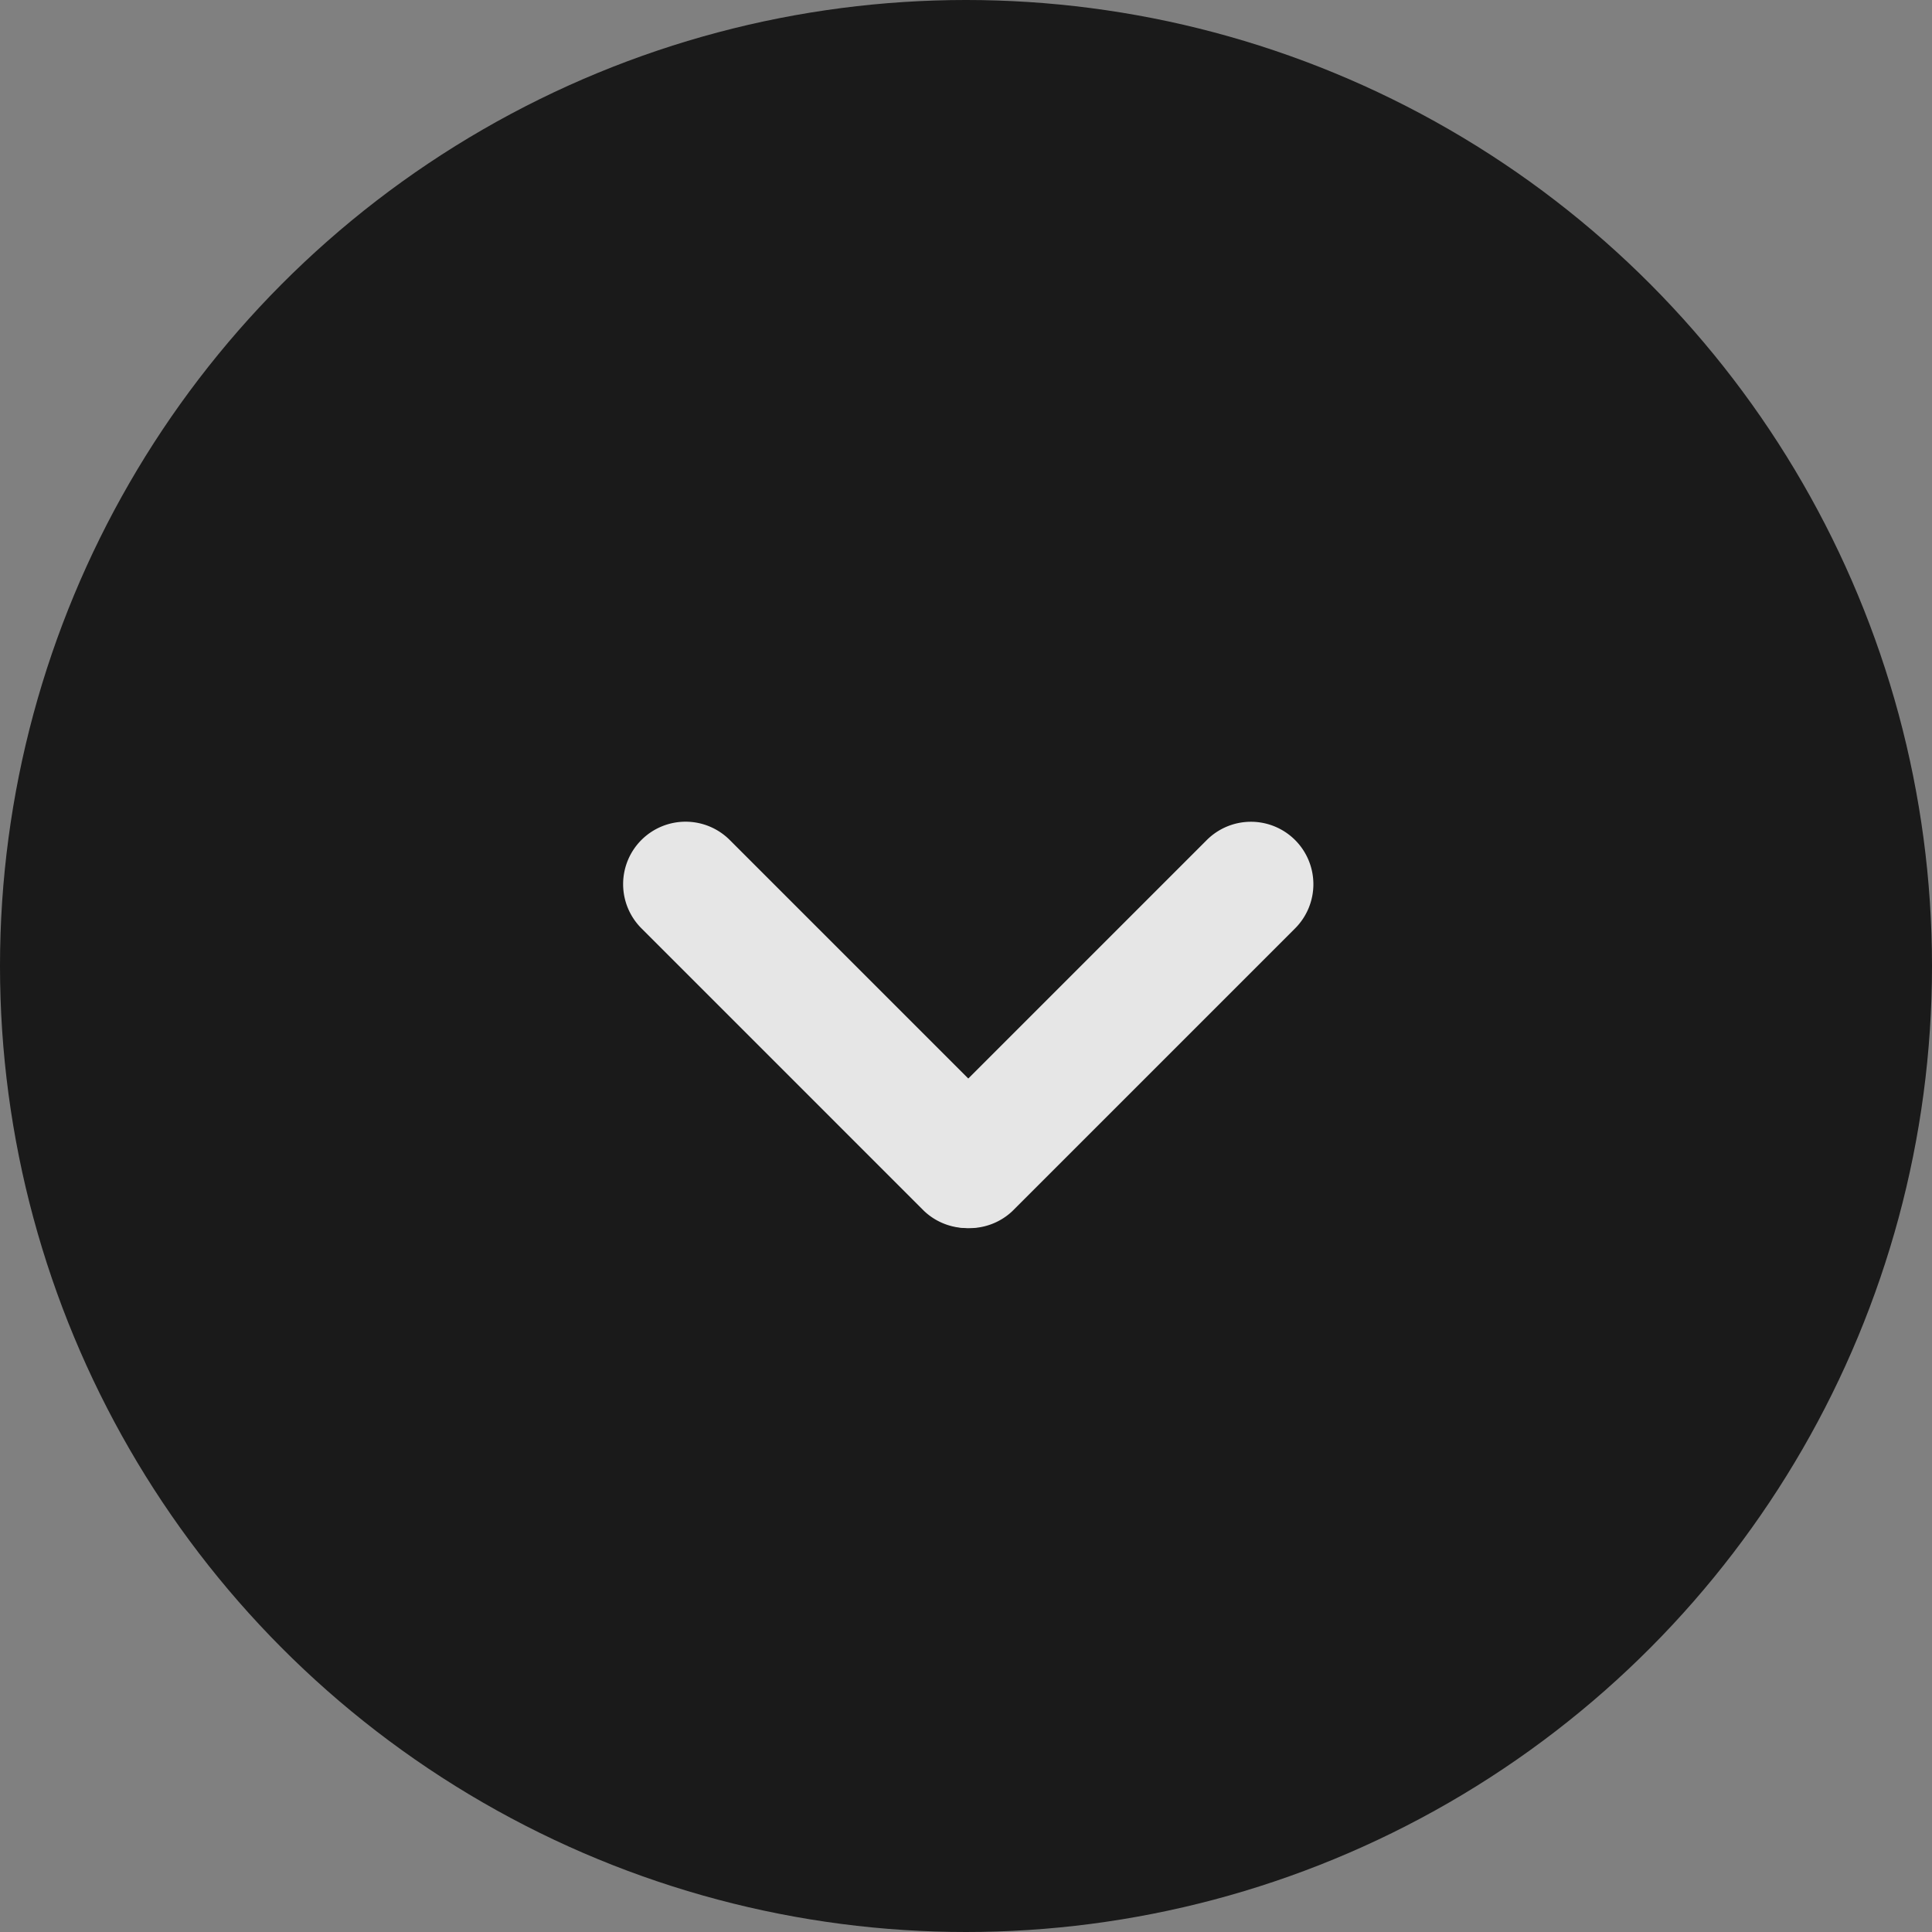 <svg xmlns="http://www.w3.org/2000/svg" width="38" height="38" viewBox="0 0 38 38">
  <rect x="0" y="0" width="38" height="38" fill="#808080" stroke="none"/>
  <g id="组_34435" data-name="组 34435" transform="translate(-875.938 -4109.938)" opacity="0.8">
    <circle id="椭圆_276" data-name="椭圆 276" cx="19" cy="19" r="19" transform="translate(875.938 4109.938)"/>
    <g id="组_34434" data-name="组 34434" transform="translate(887.685 4127.328) rotate(-45)">
      <path id="路径_2451" data-name="路径 2451" d="M1.228,0A1.229,1.229,0,0,1,2.457,1.229V9.092A1.229,1.229,0,0,1,0,9.092V1.229A1.229,1.229,0,0,1,1.228,0Z" transform="translate(0)" fill="#fff"/>
      <path id="路径_2452" data-name="路径 2452" d="M1.228,0A1.229,1.229,0,0,1,2.457,1.229V9.092A1.229,1.229,0,0,1,0,9.092V1.229A1.229,1.229,0,0,1,1.228,0Z" transform="translate(10.319 7.864) rotate(90)" fill="#fff"/>
    </g>
  </g>
</svg>
